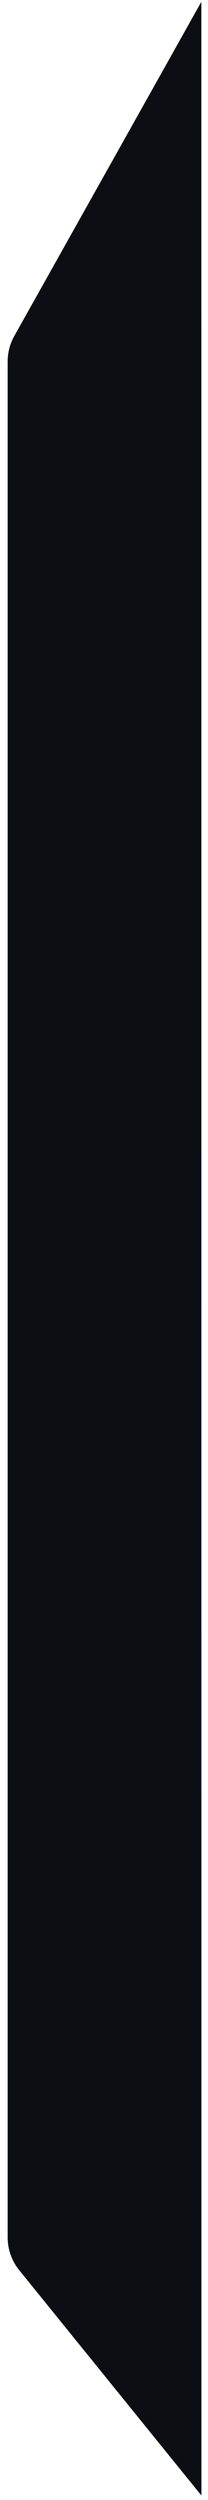 <svg width="16" height="192" viewBox="0 0 16 192" fill="none" xmlns="http://www.w3.org/2000/svg">
<path d="M15.489 0.136L15.494 191.658L1.481 174.354C0.904 173.642 0.589 172.753 0.589 171.837L0.589 27.76C0.589 27.075 0.765 26.401 1.1 25.804L15.489 0.136Z" fill="#0C0E14"/>
</svg>

